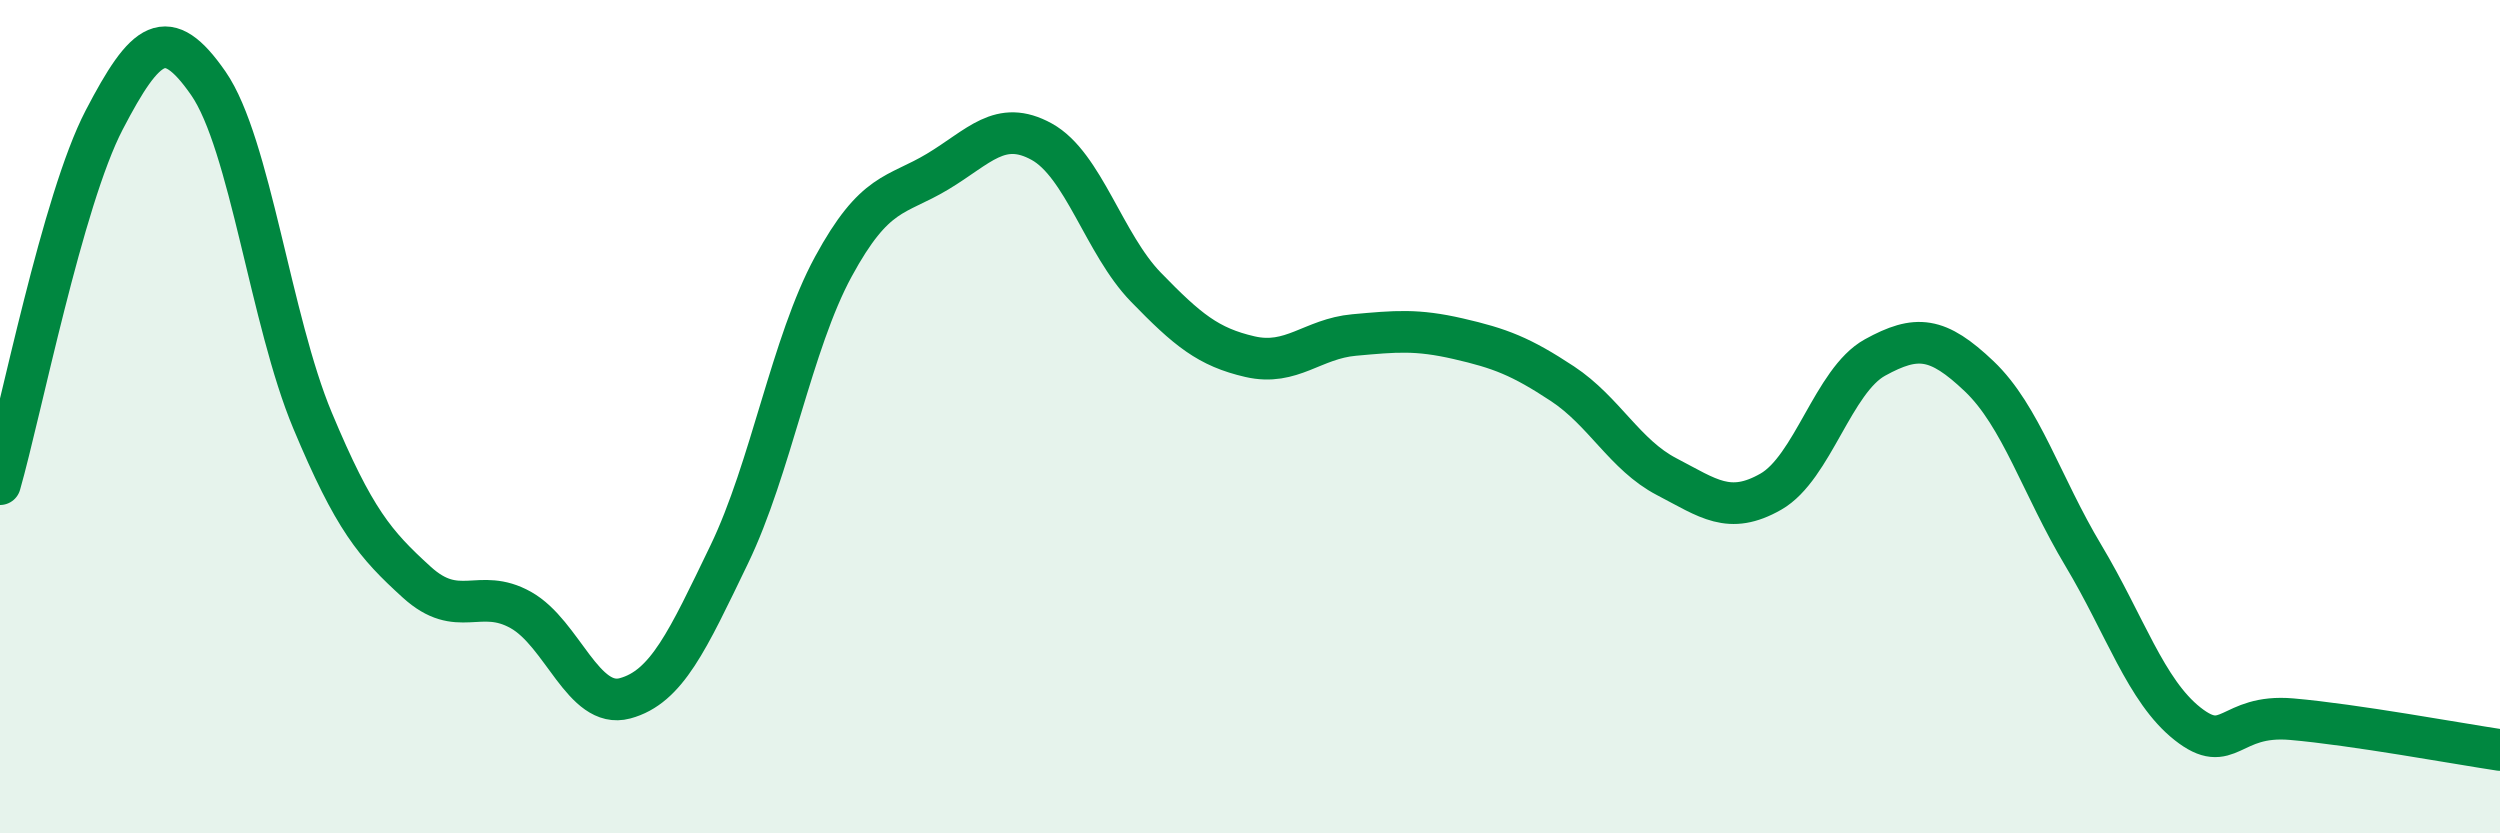 
    <svg width="60" height="20" viewBox="0 0 60 20" xmlns="http://www.w3.org/2000/svg">
      <path
        d="M 0,11.62 C 0.5,9.87 1.5,4.8 2.5,2.88 C 3.5,0.96 4,0.56 5,2 C 6,3.44 6.5,7.7 7.5,10.09 C 8.5,12.48 9,13.06 10,13.97 C 11,14.88 11.5,14.08 12.5,14.64 C 13.5,15.2 14,17.03 15,16.76 C 16,16.49 16.5,15.38 17.5,13.31 C 18.5,11.24 19,8.24 20,6.4 C 21,4.56 21.5,4.72 22.5,4.12 C 23.5,3.52 24,2.85 25,3.4 C 26,3.95 26.5,5.86 27.5,6.89 C 28.5,7.92 29,8.33 30,8.56 C 31,8.79 31.5,8.13 32.5,8.04 C 33.5,7.95 34,7.9 35,8.13 C 36,8.36 36.5,8.55 37.5,9.21 C 38.5,9.87 39,10.92 40,11.44 C 41,11.96 41.5,12.37 42.5,11.8 C 43.5,11.23 44,9.13 45,8.58 C 46,8.03 46.5,8.08 47.5,9.03 C 48.5,9.98 49,11.66 50,13.33 C 51,15 51.5,16.58 52.5,17.37 C 53.5,18.16 53.5,17.13 55,17.26 C 56.5,17.39 59,17.85 60,18L60 20L0 20Z"
        fill="#008740"
        opacity="0.1"
        stroke-linecap="round"
        stroke-linejoin="round"
      />
      <path
        d="M 0,11.62 C 0.5,9.87 1.5,4.8 2.5,2.88 C 3.5,0.96 4,0.56 5,2 C 6,3.44 6.5,7.7 7.5,10.09 C 8.5,12.48 9,13.06 10,13.97 C 11,14.88 11.5,14.08 12.5,14.64 C 13.5,15.2 14,17.03 15,16.76 C 16,16.49 16.5,15.38 17.5,13.31 C 18.5,11.24 19,8.24 20,6.4 C 21,4.56 21.5,4.72 22.5,4.12 C 23.5,3.52 24,2.85 25,3.4 C 26,3.95 26.5,5.86 27.5,6.89 C 28.5,7.92 29,8.33 30,8.56 C 31,8.79 31.5,8.13 32.5,8.04 C 33.5,7.95 34,7.9 35,8.13 C 36,8.36 36.5,8.55 37.5,9.21 C 38.5,9.87 39,10.92 40,11.44 C 41,11.96 41.5,12.37 42.5,11.8 C 43.5,11.23 44,9.13 45,8.58 C 46,8.03 46.5,8.08 47.5,9.03 C 48.5,9.98 49,11.66 50,13.33 C 51,15 51.5,16.58 52.5,17.37 C 53.5,18.16 53.5,17.13 55,17.26 C 56.5,17.39 59,17.85 60,18"
        stroke="#008740"
        stroke-width="1"
        fill="none"
        stroke-linecap="round"
        stroke-linejoin="round"
      />
    </svg>
  